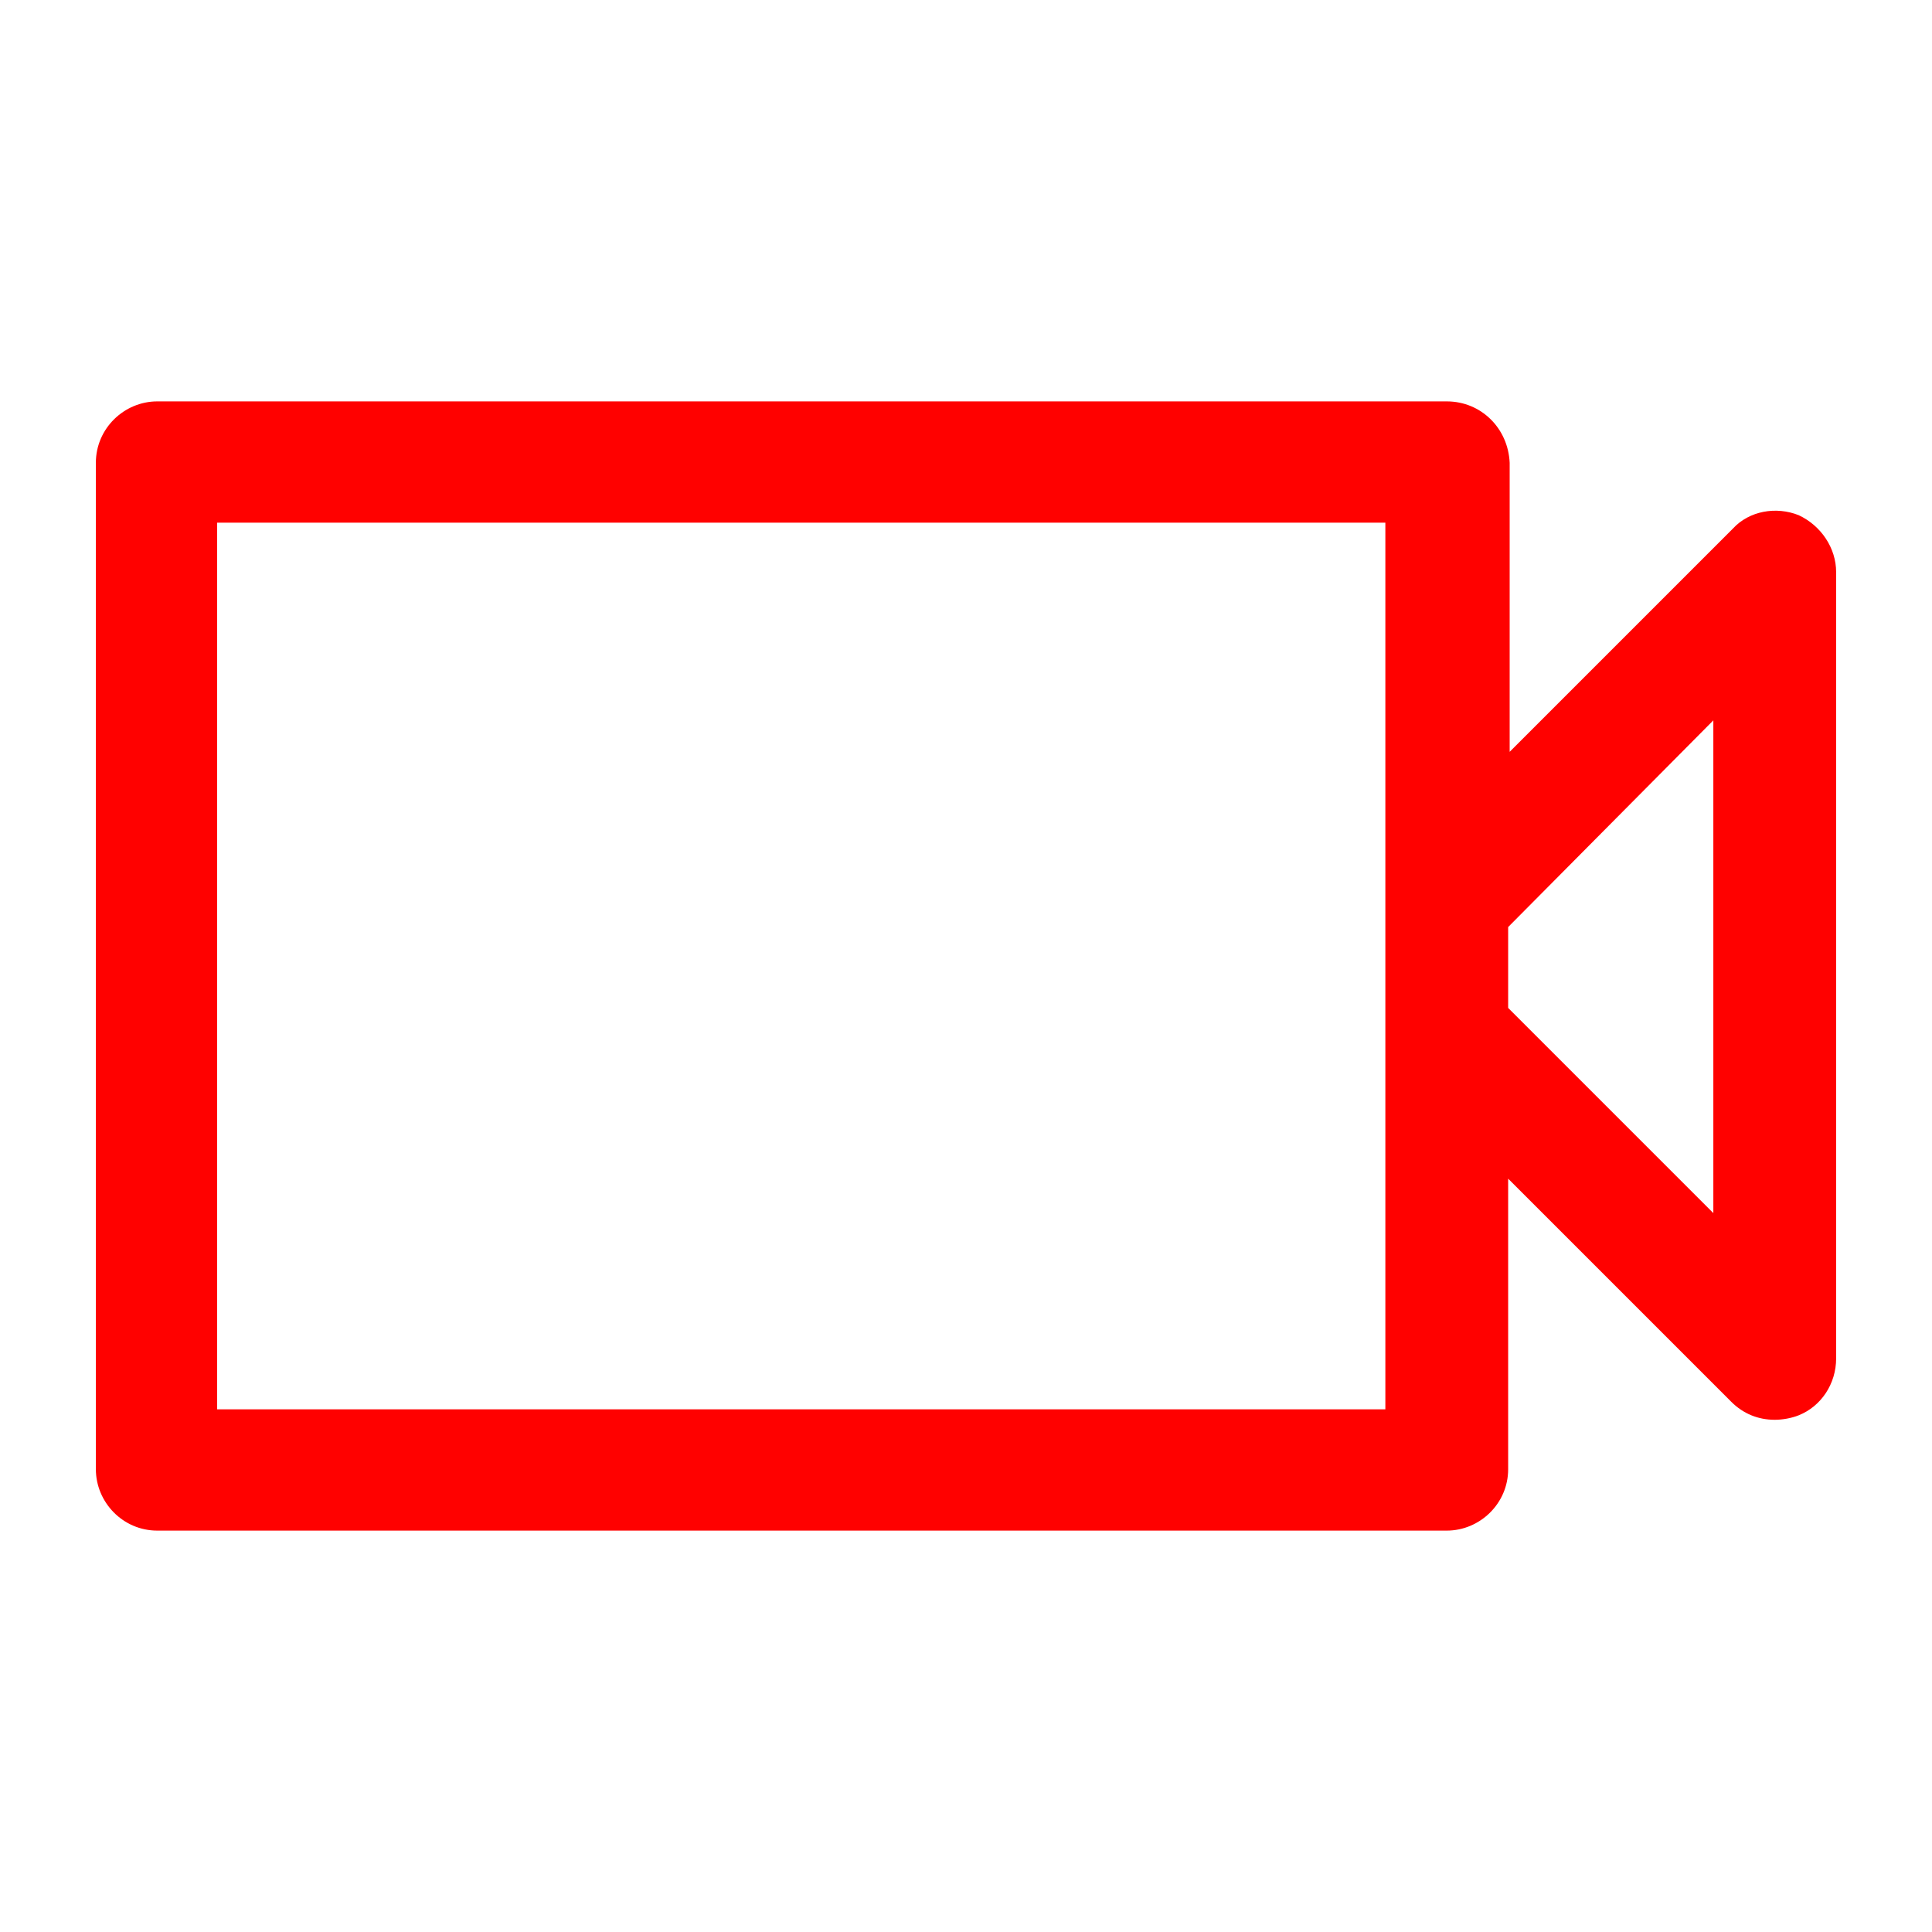 <svg xmlns="http://www.w3.org/2000/svg" width="50" height="50" viewBox="0 0 50 50" fill="none"><path d="M37.442 10.388H4.07C3.217 10.388 2.481 11.085 2.481 11.977V38.023C2.481 38.876 3.178 39.612 4.07 39.612H37.442C38.295 39.612 39.031 38.915 39.031 38.023V30.504L44.806 36.279C45.116 36.589 45.504 36.744 45.93 36.744C46.124 36.744 46.357 36.705 46.55 36.628C47.132 36.395 47.519 35.814 47.519 35.155V14.806C47.519 14.186 47.132 13.605 46.55 13.333C45.969 13.101 45.271 13.217 44.845 13.682L39.07 19.457V11.977C39.031 11.085 38.333 10.388 37.442 10.388V10.388ZM35.853 23.295V26.705V36.473H5.62V13.527H35.853V23.295ZM44.341 18.643V31.395L39.031 26.085V23.992L44.341 18.643Z" fill="#FF0100"></path></svg>